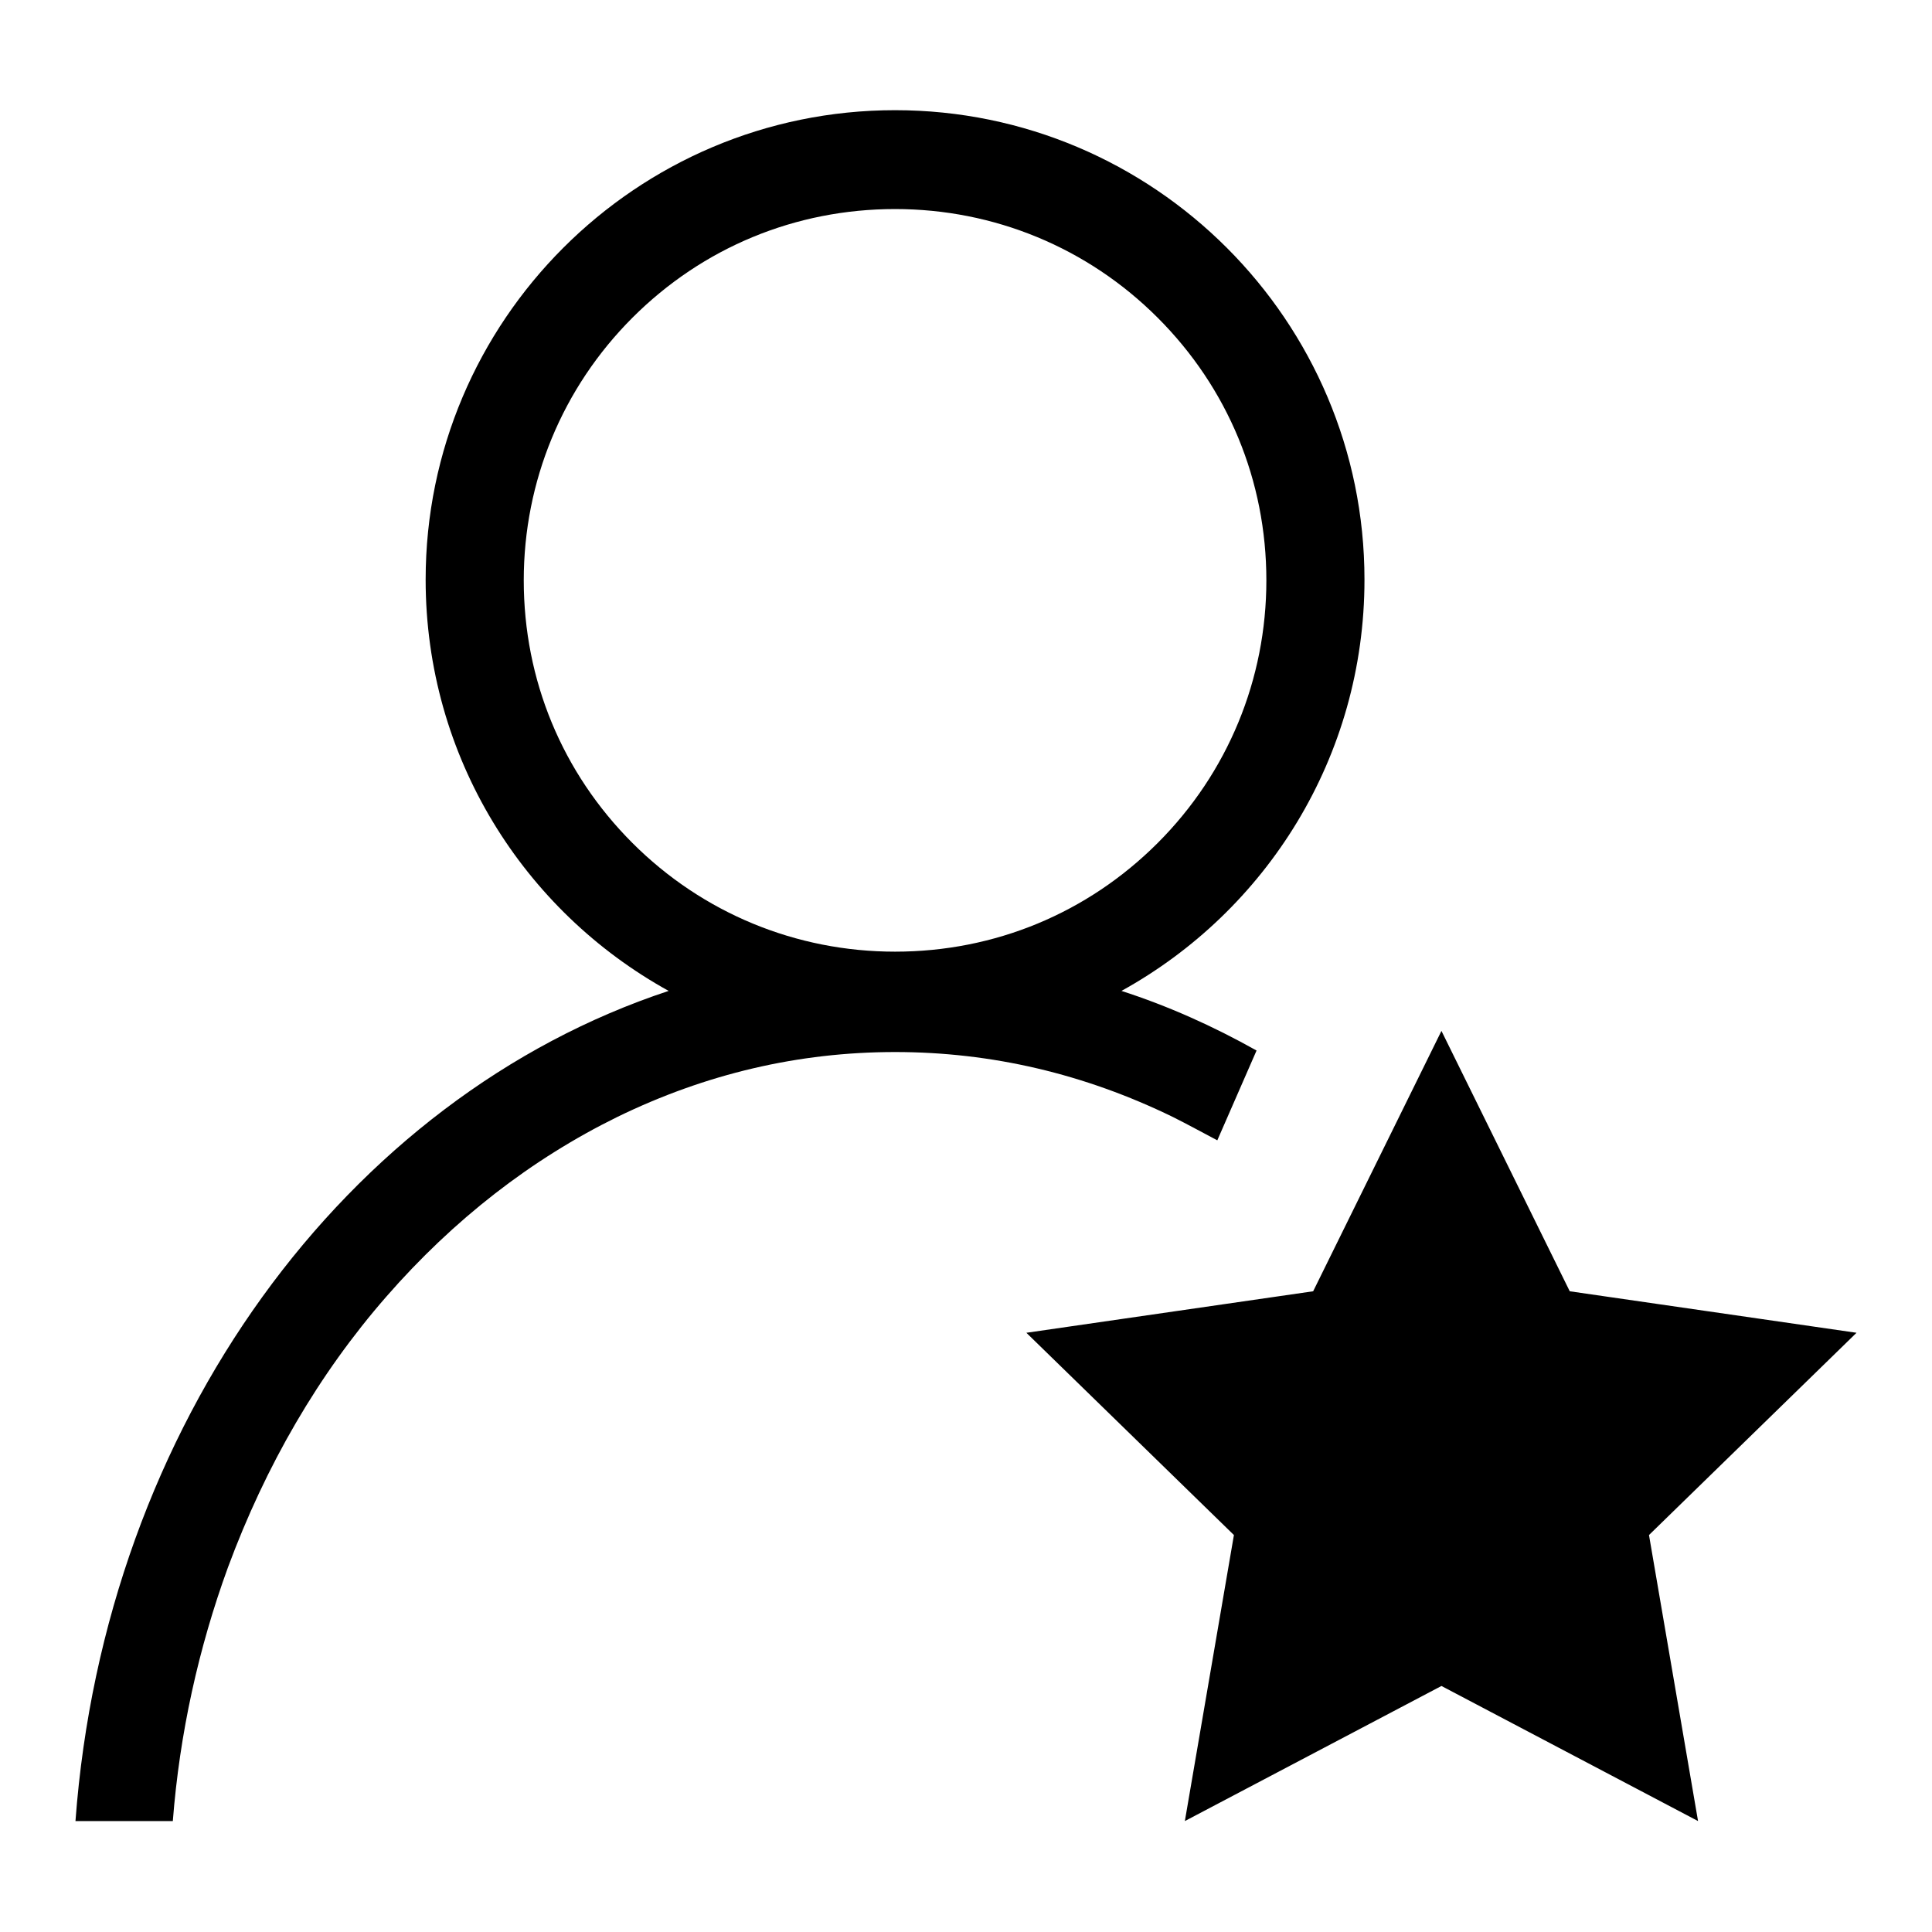 <?xml version="1.0" encoding="utf-8"?>
<!-- Svg Vector Icons : http://www.onlinewebfonts.com/icon -->
<!DOCTYPE svg PUBLIC "-//W3C//DTD SVG 1.1//EN" "http://www.w3.org/Graphics/SVG/1.1/DTD/svg11.dtd">
<svg version="1.1" xmlns="http://www.w3.org/2000/svg" xmlns:xlink="http://www.w3.org/1999/xlink" x="0px" y="0px" viewBox="0 0 256 256" enable-background="new 0 0 256 256" xml:space="preserve">
<g> <path fill="#000000" d="M218.5,203.4l6.5,37.9l-34-17.9l-34,17.9l6.5-37.9l-27.5-26.8l38-5.5l17-34.5l17,34.5l38,5.5L218.5,203.4z  M155.4,148c-11.7-5.7-24-8.6-36.8-8.6s-25.1,2.9-36.8,8.6c-11.4,5.6-21.7,13.6-30.6,23.8c-9,10.3-16,22.4-21,35.9 c-3.9,10.7-6.4,22-7.3,33.6H10c3.9-52.6,35.9-95.9,78.6-110c-19.2-10.6-32.2-31-32.2-54.5c0-34.3,27.9-62.2,62.2-62.2 s62.2,27.9,62.2,62.2c0,23.5-13,43.9-32.2,54.5c6.2,2,12.2,4.7,17.9,7.9l-5.2,11.9C159.4,150.1,157.4,149,155.4,148L155.4,148z  M118.6,126.1c13.2,0,25.5-5.1,34.8-14.4c9.3-9.3,14.4-21.7,14.4-34.8c0-13.2-5.1-25.5-14.4-34.8c-9.3-9.3-21.7-14.4-34.8-14.4 c-13.2,0-25.5,5.1-34.8,14.4c-9.3,9.3-14.4,21.7-14.4,34.8c0,13.2,5.1,25.5,14.4,34.8C93.1,121,105.5,126.1,118.6,126.1z"/></g>
</svg>